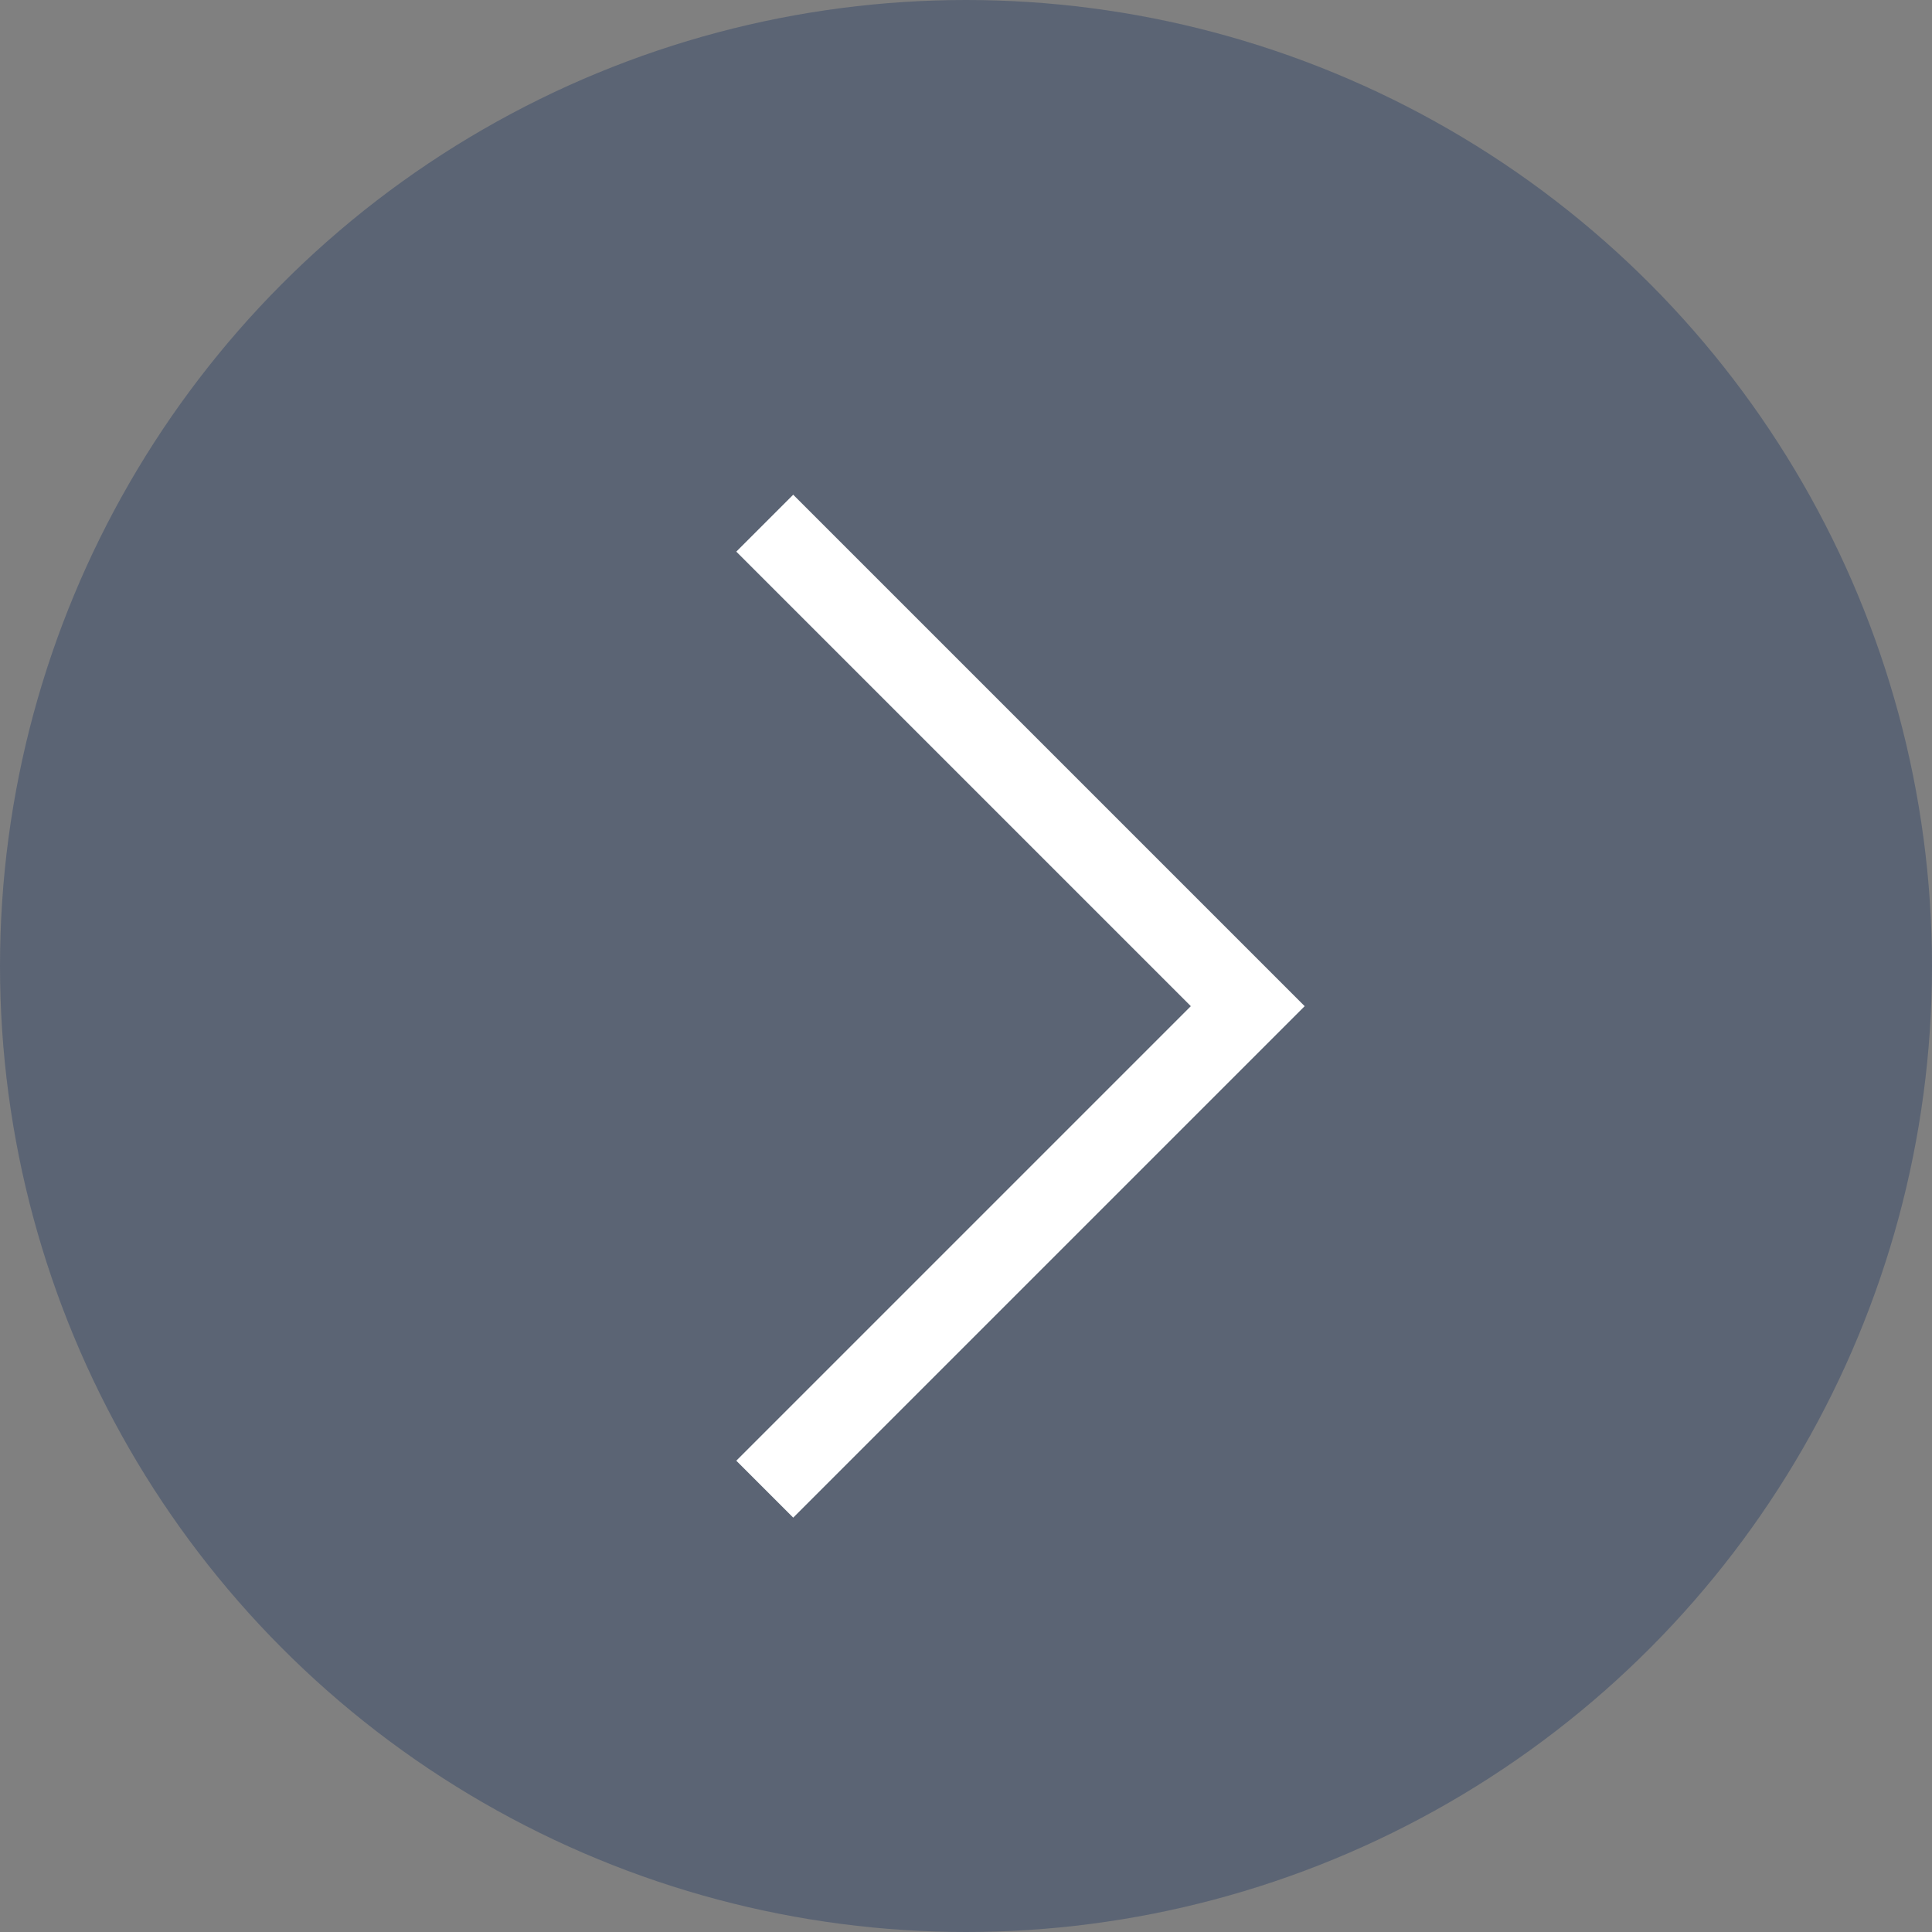 <svg xmlns="http://www.w3.org/2000/svg" width="24" height="24" viewBox="0 0 24 24">
  <rect x="0" y="0" width="24" height="24" fill="#808080" stroke="none"/>
  <g id="グループ_4917" data-name="グループ 4917" transform="translate(-760 -2149)">
    <circle id="楕円形_118" data-name="楕円形 118" cx="12" cy="12" r="12" transform="translate(760 2149)" fill="rgba(23,49,94,0.35)"/>
    <path id="パス_5084" data-name="パス 5084" d="M158.288,293.561l6-6-6-6" transform="translate(611.212 1873.938)" fill="none" stroke="#fff" stroke-miterlimit="10" stroke-width="1"/>
  </g>
</svg>
